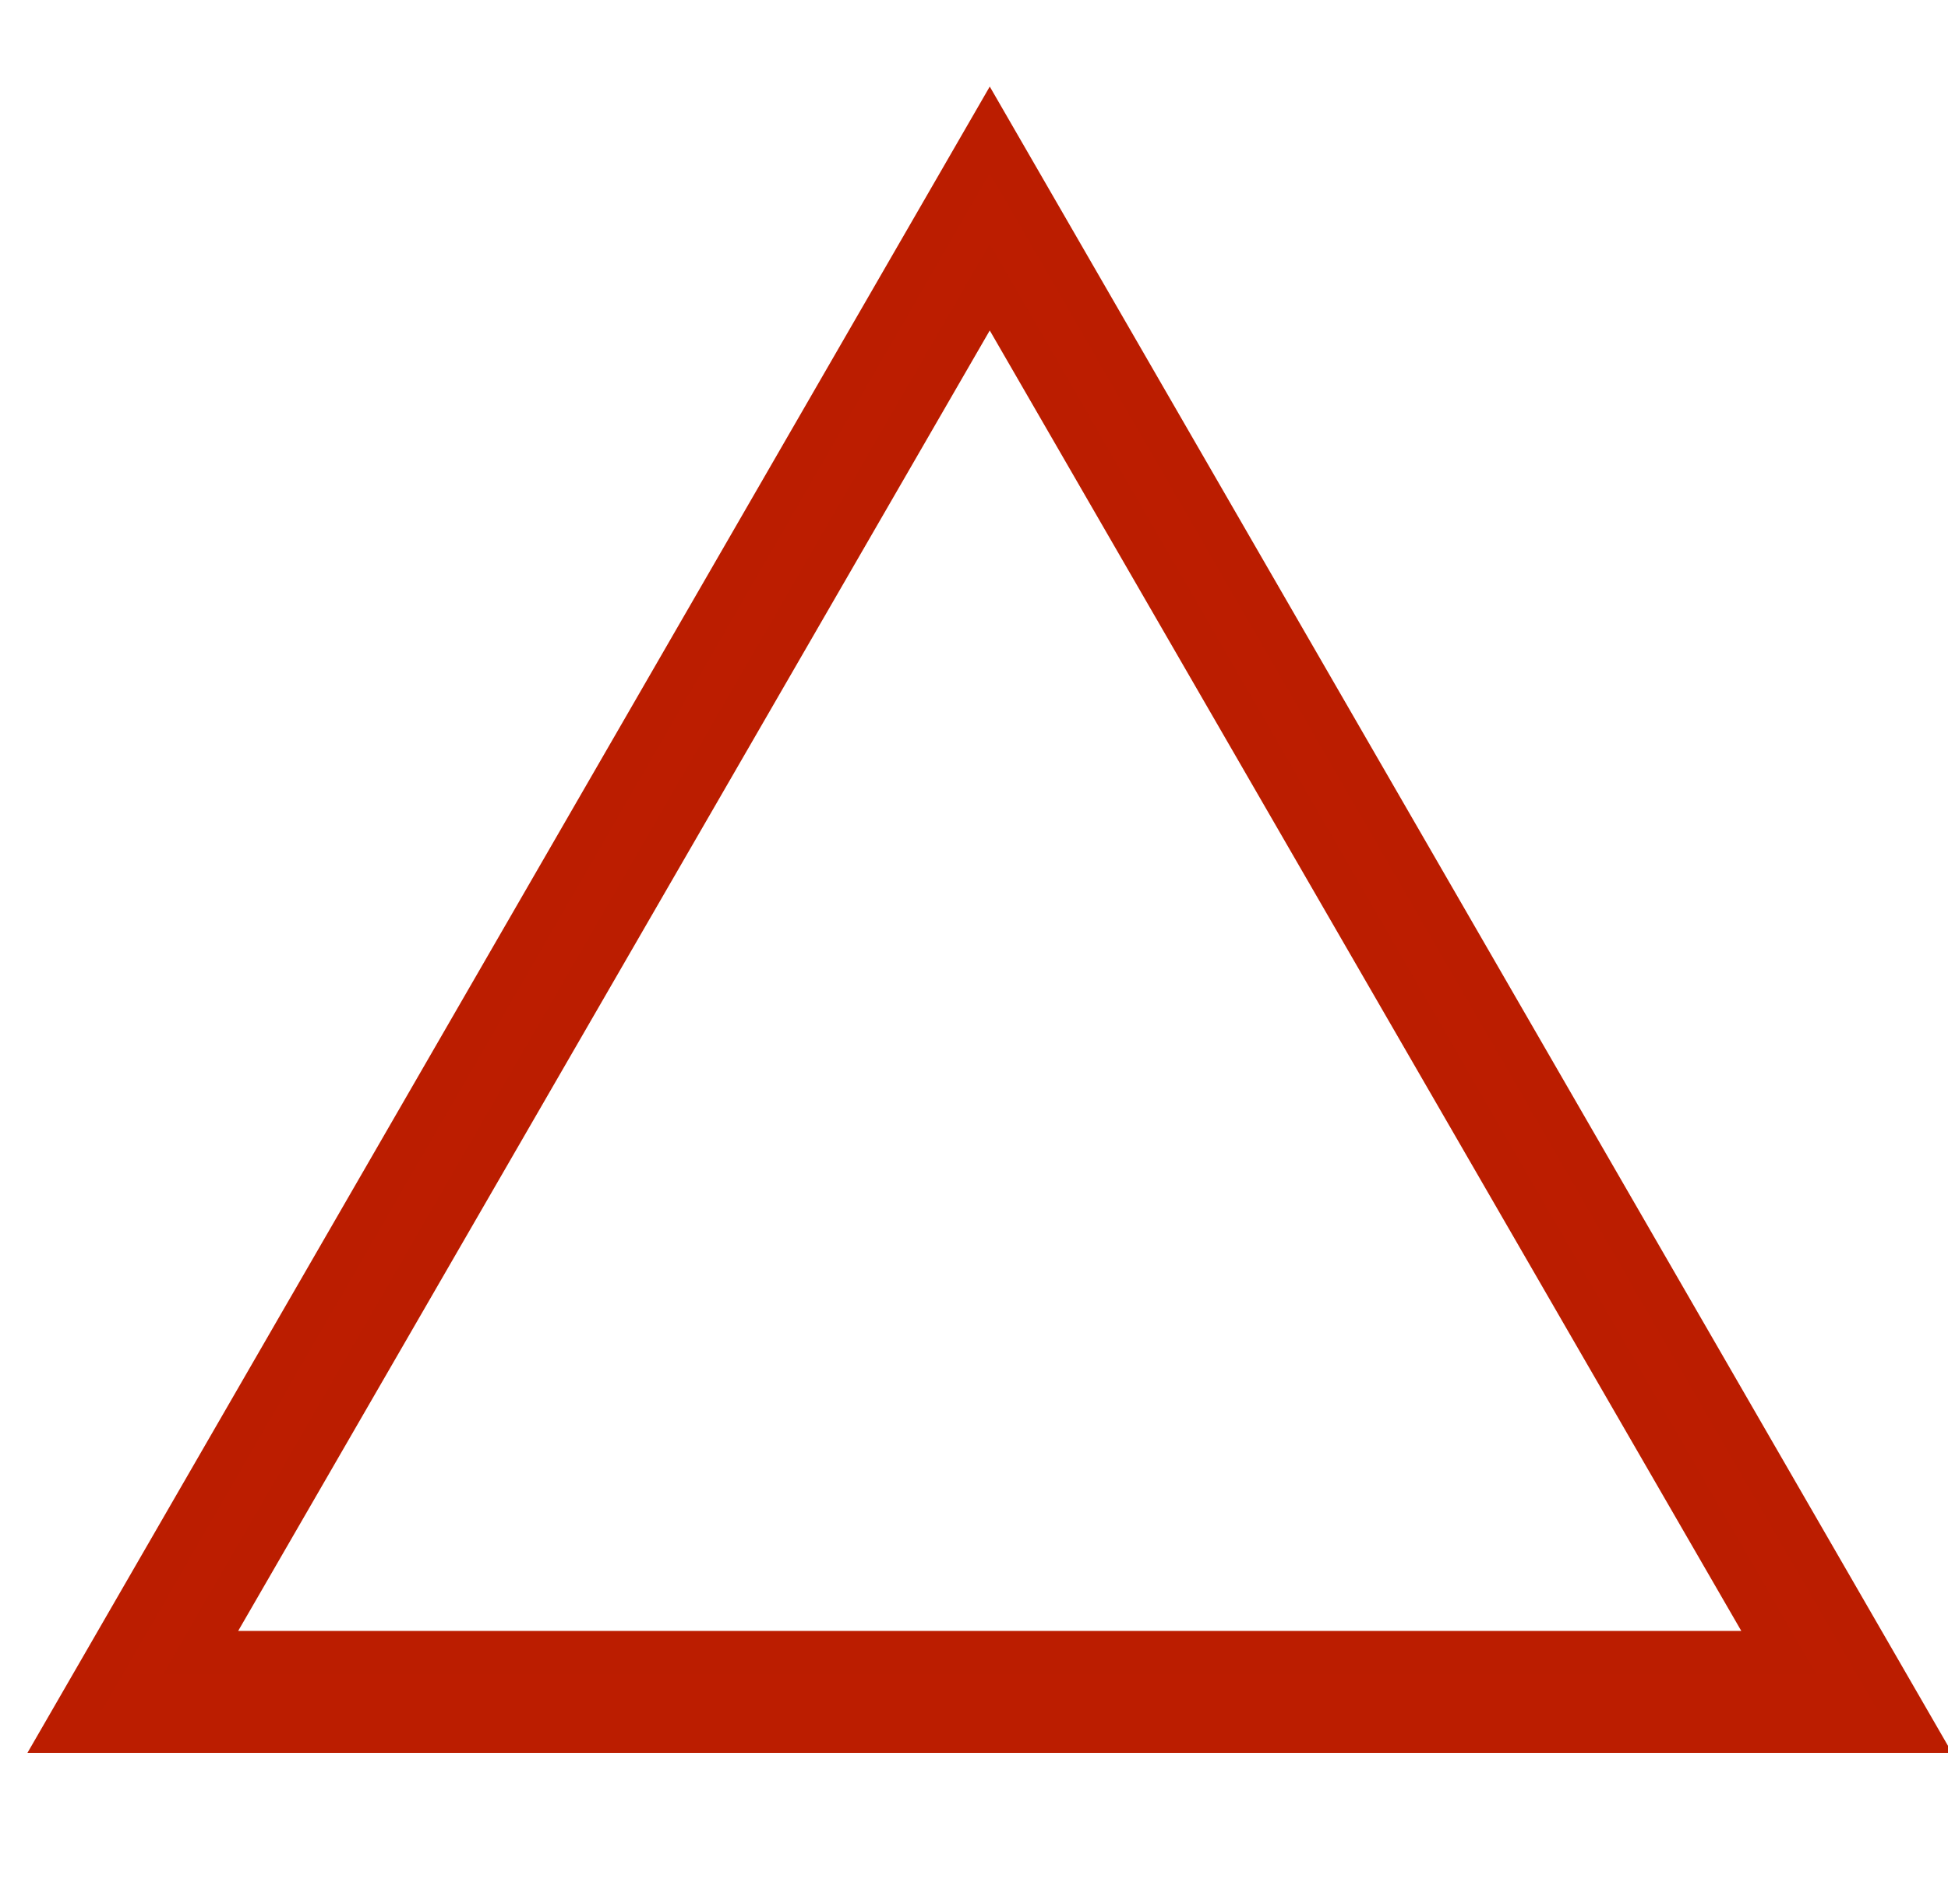 <svg xmlns="http://www.w3.org/2000/svg" xmlns:xlink="http://www.w3.org/1999/xlink" width="45" height="44" viewBox="0 0 45 44"><defs><clipPath id="a"><rect width="45" height="44" transform="translate(14848 -174)" fill="none" stroke="#707070" stroke-width="1"/></clipPath></defs><g transform="translate(-14848 174)" clip-path="url(#a)"><path d="M22.654-35.518l21.364,37H1.29ZM4.426-.336H40.881L22.654-31.882Z" transform="translate(14848.21 -135.482)" fill="#bc1d00" stroke="#bb1d00" stroke-width="1"/></g></svg>